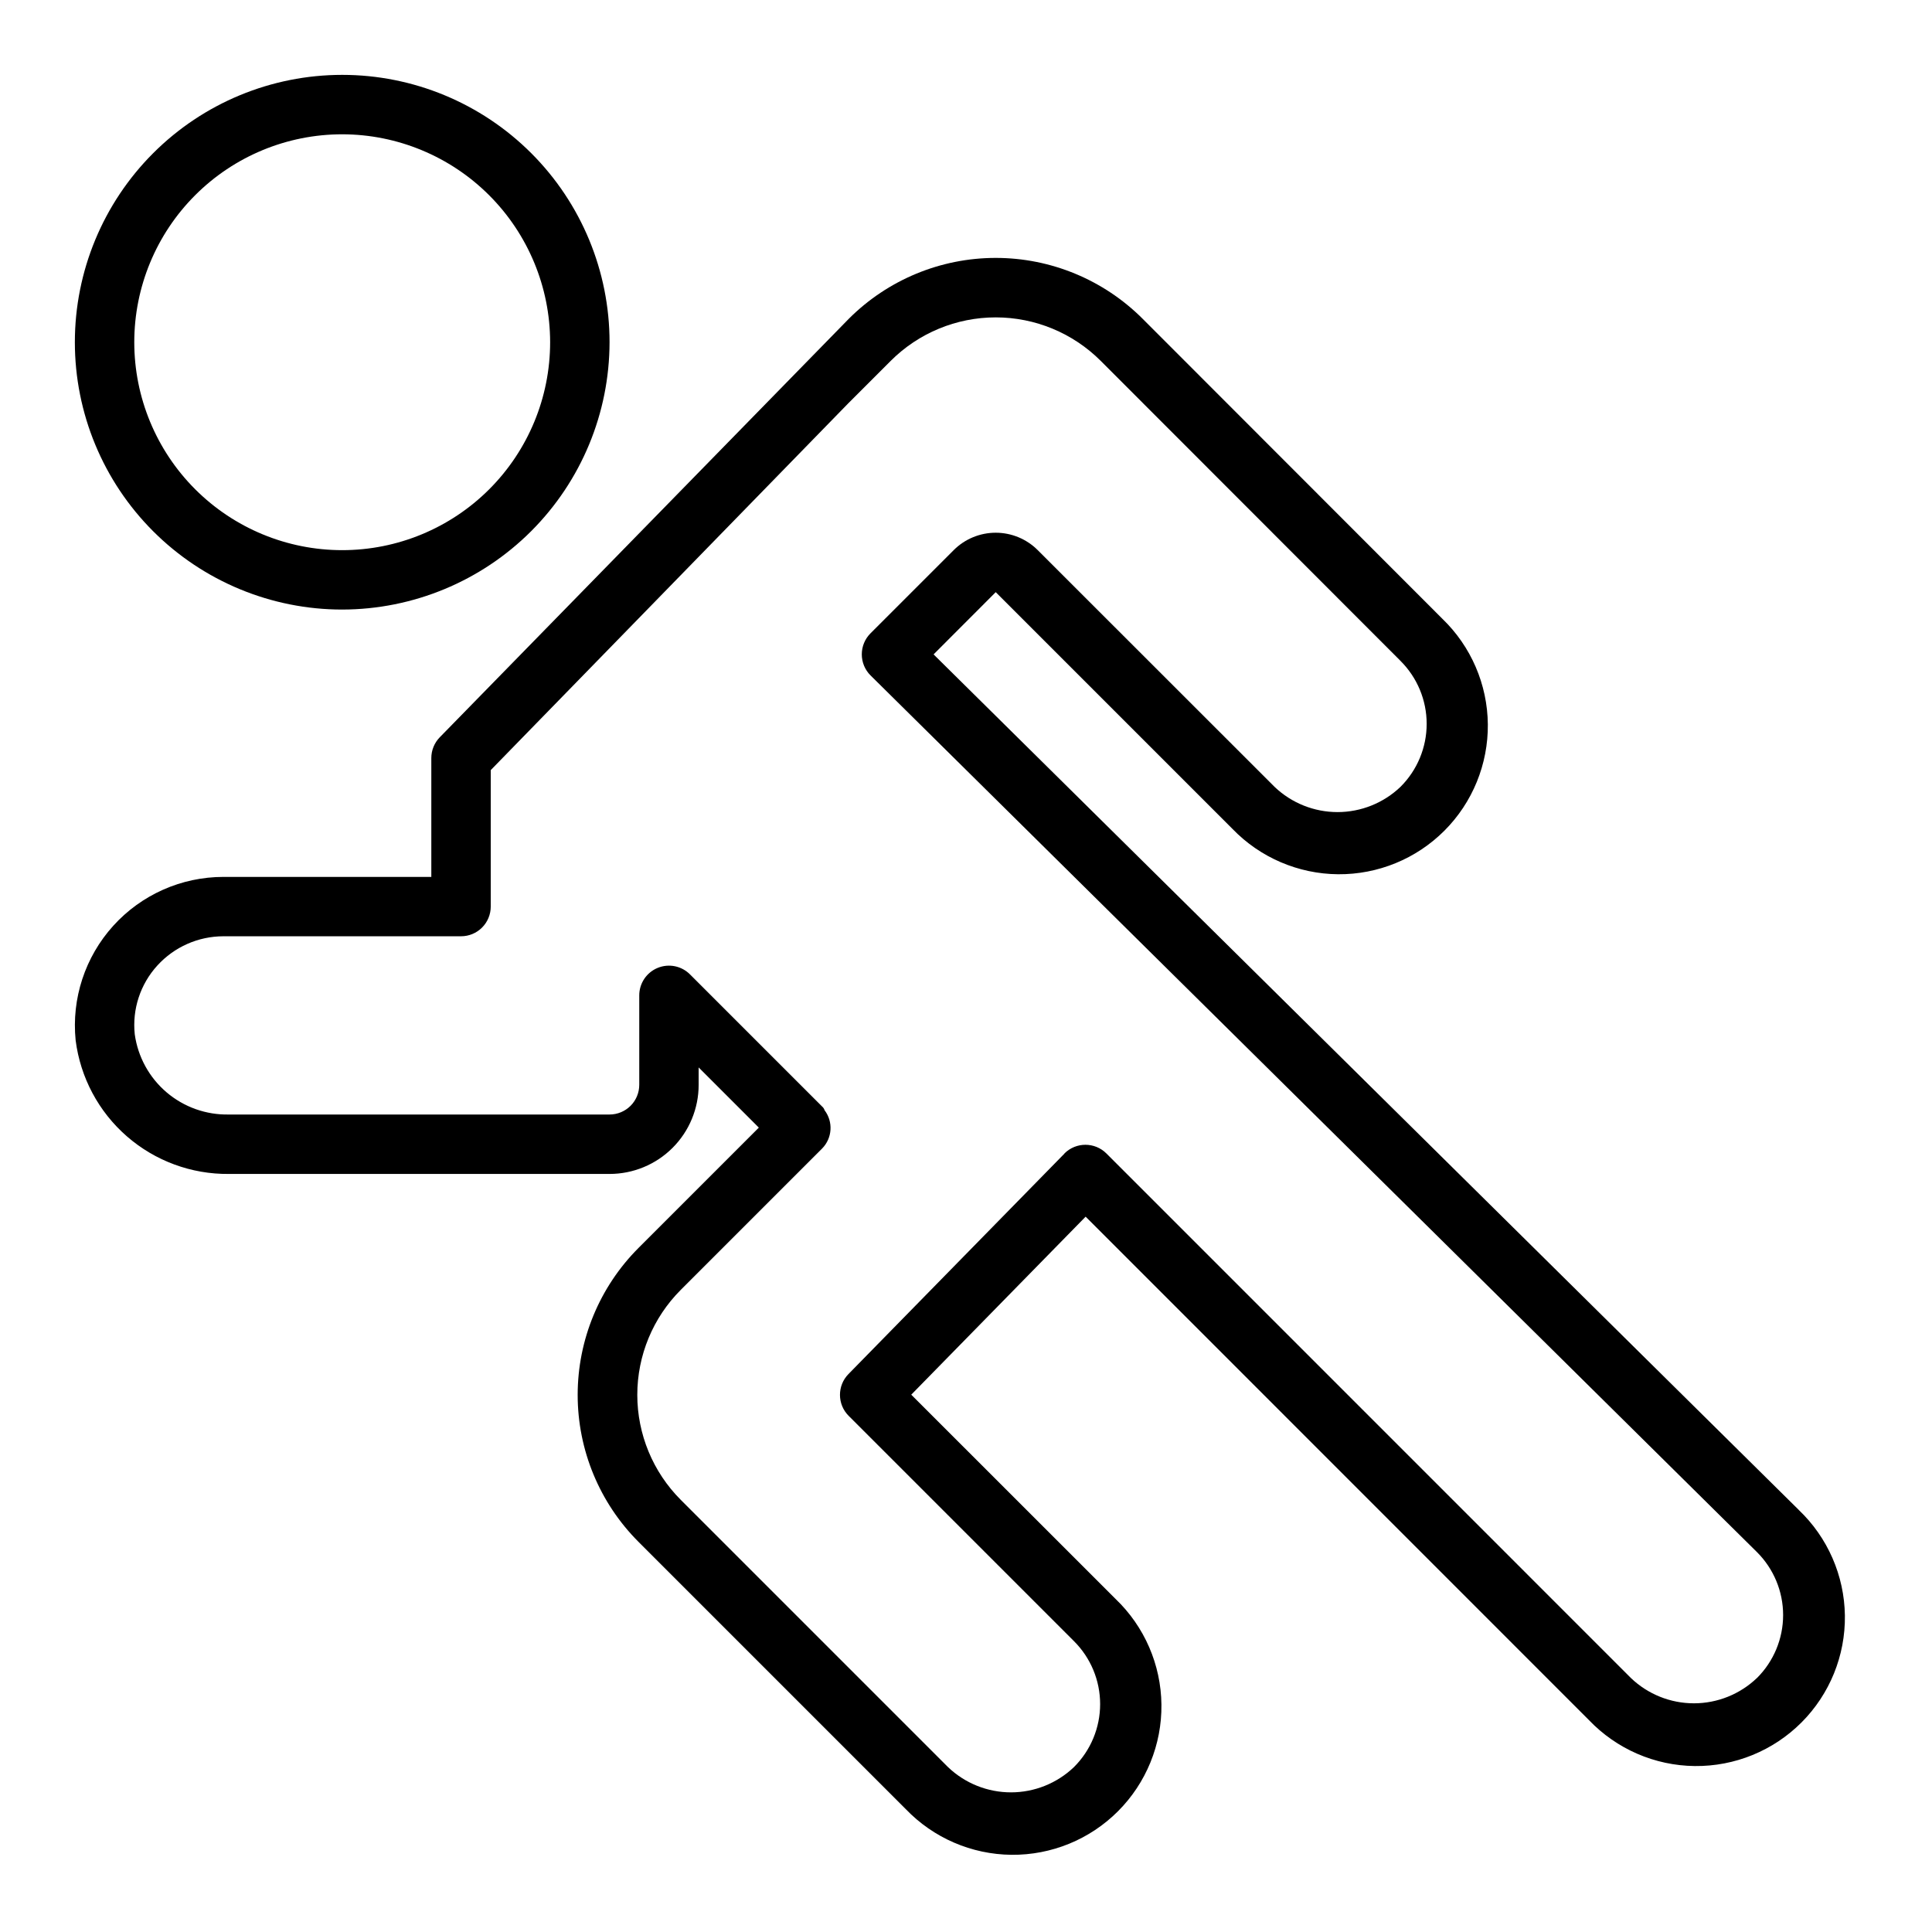 <?xml version="1.0" encoding="UTF-8"?>
<!-- Uploaded to: SVG Repo, www.svgrepo.com, Generator: SVG Repo Mixer Tools -->
<svg fill="#000000" width="800px" height="800px" version="1.1" viewBox="144 144 512 512" xmlns="http://www.w3.org/2000/svg">
 <g>
  <path d="m234.69 305.54c-18.793 0-36.812-7.465-50.098-20.75-13.289-13.289-20.754-31.309-20.754-50.098 0-18.793 7.465-36.812 20.754-50.098 13.285-13.289 31.305-20.754 50.098-20.754 18.789 0 36.809 7.465 50.098 20.754 13.285 13.285 20.75 31.305 20.75 50.098-0.023 18.781-7.492 36.789-20.773 50.074-13.285 13.281-31.293 20.75-50.074 20.773zm0-125.95c-14.617 0-28.633 5.805-38.965 16.141-10.336 10.332-16.141 24.348-16.141 38.965 0 14.613 5.805 28.629 16.141 38.965 10.332 10.332 24.348 16.137 38.965 16.137 14.613 0 28.629-5.805 38.965-16.137 10.332-10.336 16.137-24.352 16.137-38.965-0.016-14.609-5.828-28.617-16.156-38.949-10.332-10.328-24.336-16.141-38.945-16.156z"/>
  <path d="m620.68 544.13-229.27-226.71 16.469-16.492 62.762 62.762c7.34 7.59 17.422 11.91 27.98 11.996 10.555 0.082 20.703-4.078 28.164-11.547 7.461-7.469 11.605-17.625 11.508-28.184-0.102-10.555-4.438-20.629-12.035-27.957l-79.438-79.508c-10.324-10.332-24.336-16.141-38.941-16.141-14.609 0-28.617 5.809-38.945 16.141l-108.39 110.9c-1.438 1.477-2.242 3.453-2.238 5.512v31.488h-55.102c-11.125 0-21.727 4.711-29.188 12.957-7.461 8.25-11.082 19.273-9.969 30.34 1.25 9.855 6.074 18.914 13.566 25.445 7.488 6.531 17.117 10.082 27.055 9.977h100.87c6.262 0 12.27-2.488 16.699-6.914 4.43-4.43 6.914-10.438 6.914-16.699v-4.613l15.949 15.949-31.906 31.906 0.004-0.004c-10.316 10.332-16.109 24.336-16.109 38.934s5.793 28.598 16.109 38.93l70.848 70.848c7.328 7.633 17.422 11.992 28.004 12.098 10.582 0.102 20.762-4.059 28.238-11.551 7.477-7.488 11.625-17.672 11.504-28.254-0.117-10.582-4.496-20.668-12.141-27.988l-54.16-54.145 46.215-47.176 133.39 133.42c7.324 7.668 17.434 12.059 28.035 12.172 10.605 0.113 20.805-4.055 28.293-11.562s11.633-17.719 11.492-28.32c-0.145-10.602-4.559-20.699-12.242-28.004zm-11.098 44.586h-0.004c-4.492 4.285-10.461 6.68-16.672 6.68-6.211 0-12.18-2.394-16.672-6.68l-139.02-139.03c-3.074-3.074-8.059-3.074-11.133 0v0.039l-57.23 58.418c-3.019 3.082-2.996 8.023 0.055 11.074l59.688 59.688c4.449 4.418 6.953 10.434 6.953 16.703 0 6.273-2.504 12.285-6.953 16.707-4.492 4.285-10.465 6.68-16.672 6.68-6.211 0-12.184-2.394-16.676-6.68l-70.848-70.848v-0.004c-7.367-7.379-11.508-17.383-11.508-27.809 0-10.43 4.141-20.434 11.508-27.812l37.473-37.473c2.711-2.754 2.984-7.078 0.645-10.152-0.113-0.383-0.34-0.723-0.645-0.977l-34.945-34.945c-2.242-2.309-5.668-3.019-8.645-1.789-2.977 1.227-4.906 4.144-4.871 7.363v23.617c0 2.086-0.828 4.09-2.305 5.566-1.477 1.473-3.481 2.305-5.566 2.305h-100.87c-6.043 0.129-11.922-1.961-16.523-5.879-4.598-3.918-7.602-9.391-8.434-15.375-0.703-6.648 1.473-13.277 5.977-18.219 4.484-4.938 10.844-7.754 17.516-7.762h62.977c2.086 0 4.09-0.828 5.566-2.305 1.473-1.477 2.305-3.477 2.305-5.566v-36.164l94.832-97.289 11.18-11.18c7.379-7.367 17.383-11.508 27.812-11.508 10.43 0 20.43 4.141 27.812 11.508l79.445 79.508h-0.004c4.453 4.422 6.953 10.434 6.953 16.703 0 6.273-2.5 12.285-6.953 16.707-4.492 4.285-10.461 6.676-16.672 6.676-6.207 0-12.18-2.391-16.672-6.676l-62.781-62.75c-2.949-2.949-6.953-4.609-11.129-4.609-4.176 0-8.18 1.66-11.133 4.609l-22.043 22.043h0.004c-1.488 1.477-2.32 3.484-2.32 5.582 0 2.094 0.832 4.102 2.32 5.582l234.89 232.31c4.449 4.422 6.953 10.434 6.953 16.707 0 6.269-2.504 12.281-6.953 16.703z"/>
 </g>
</svg>